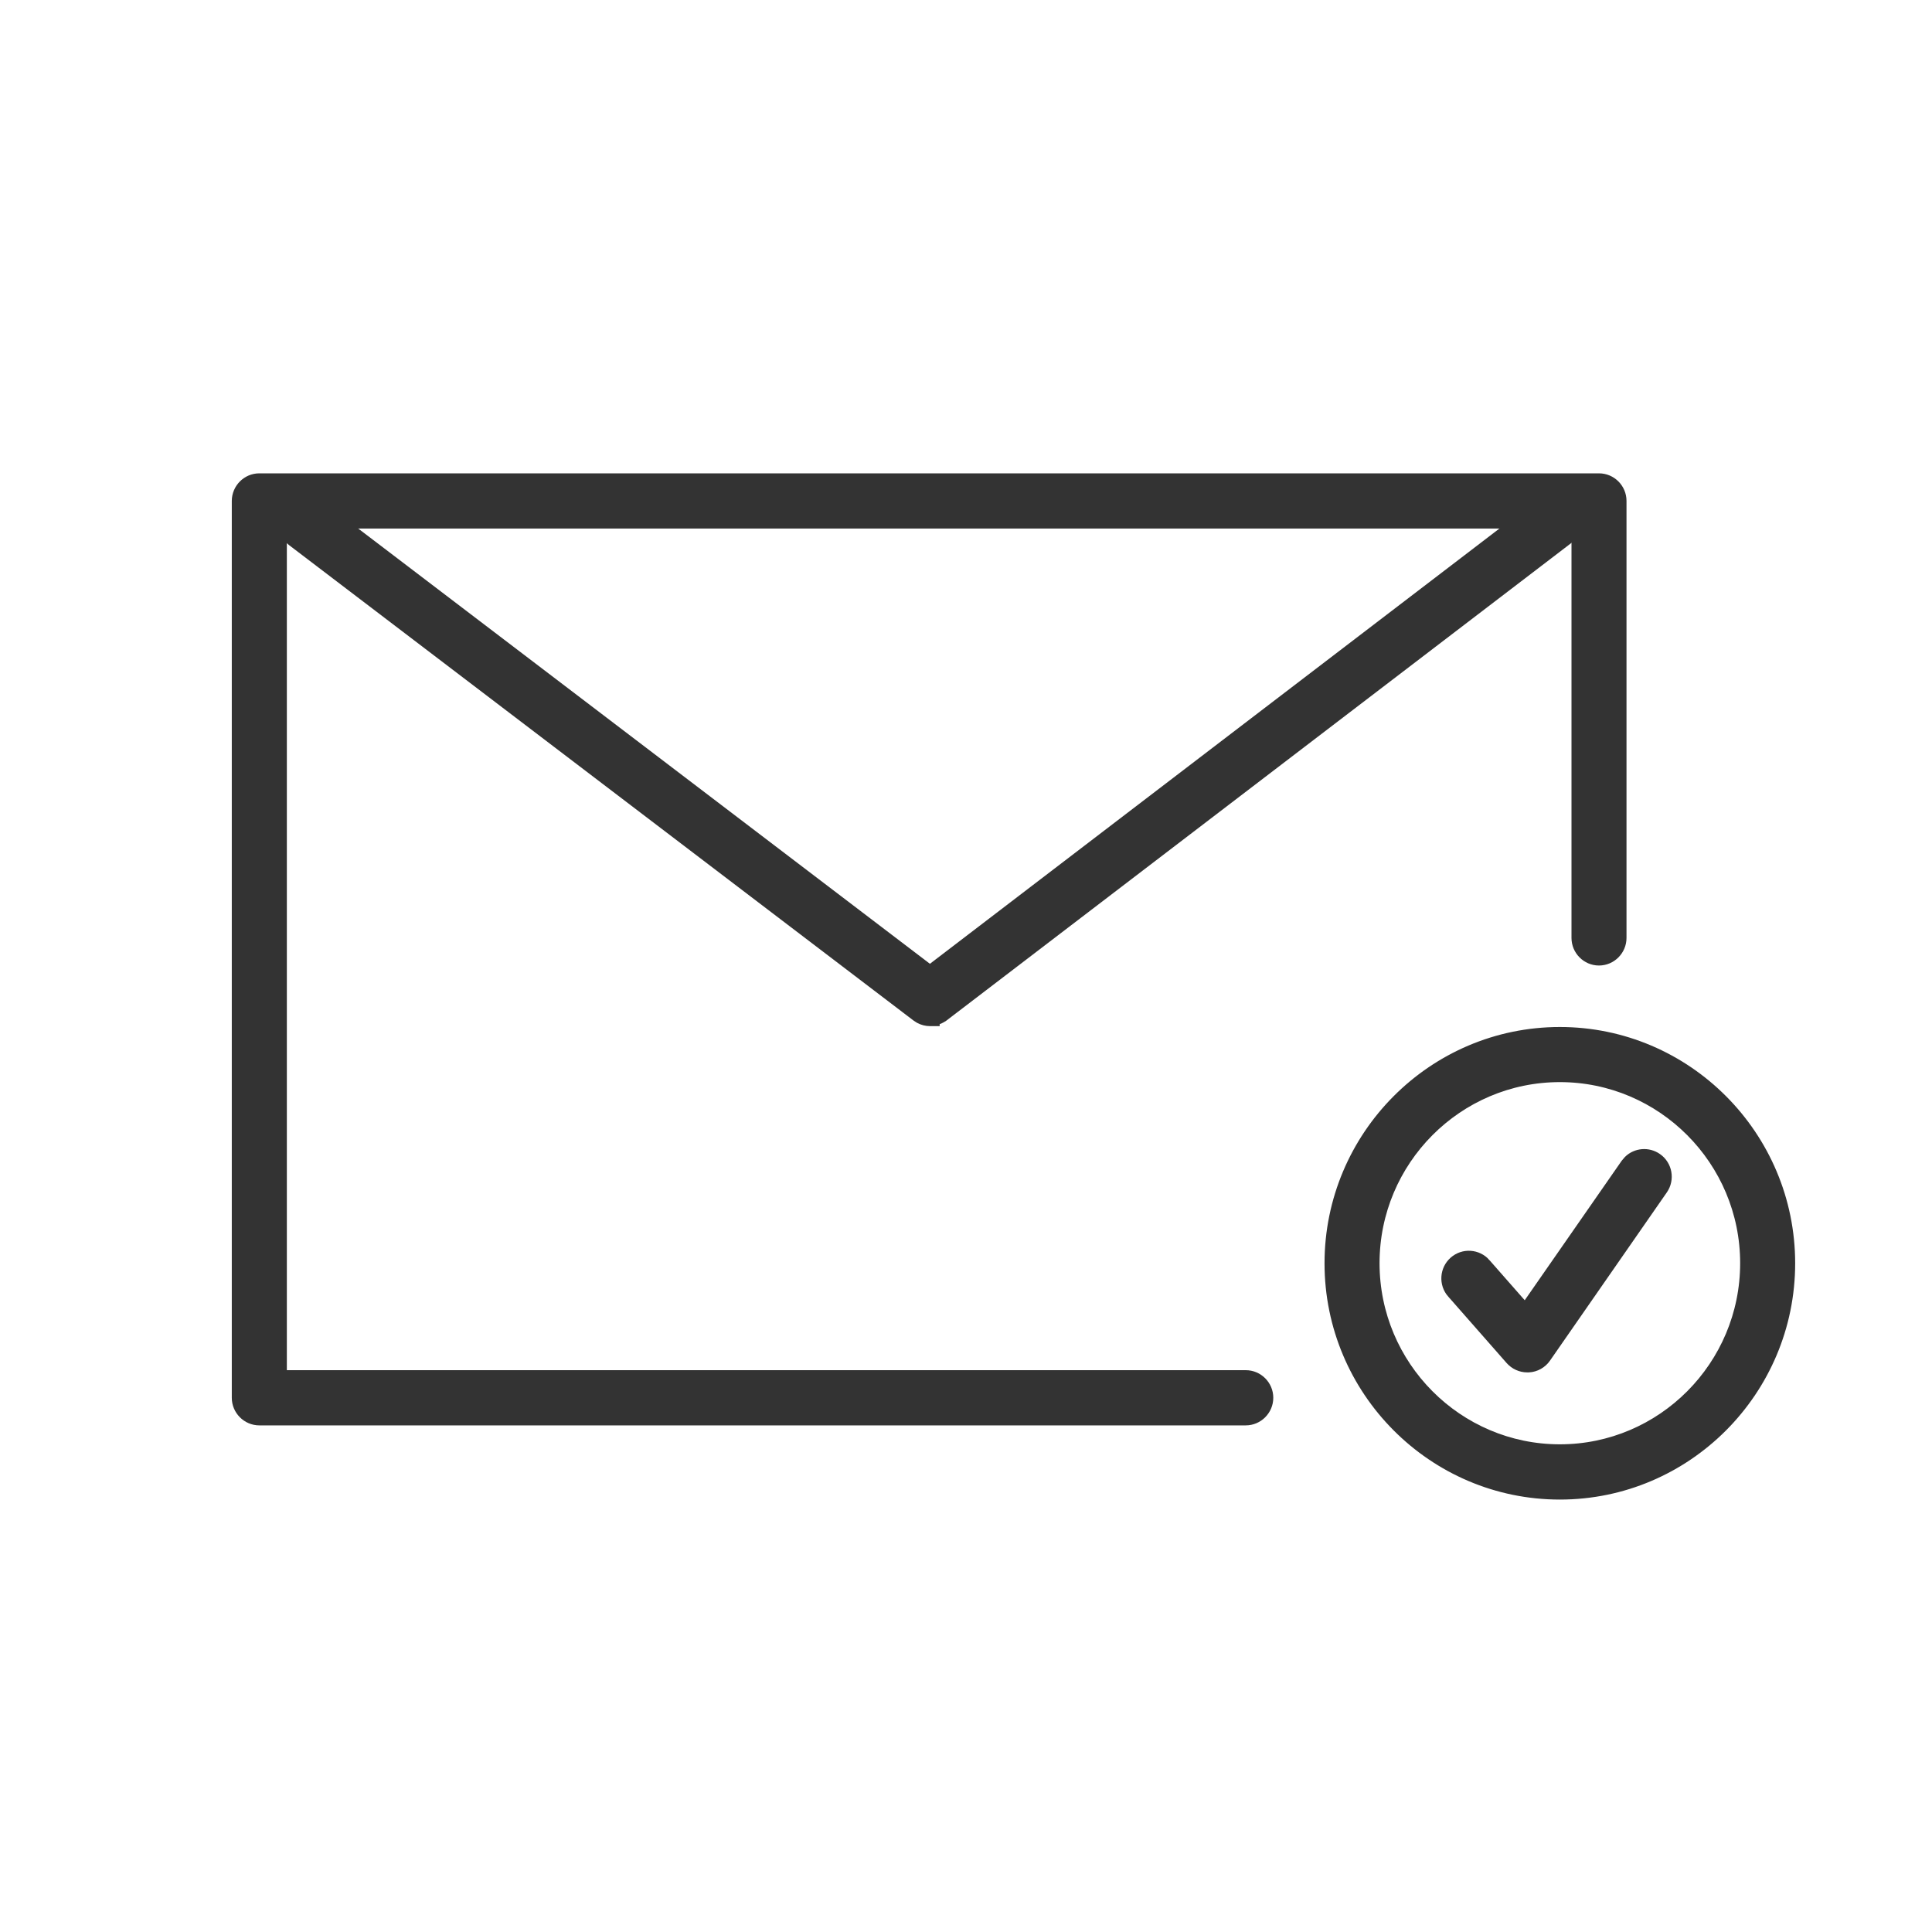 <svg width="40" height="40" viewBox="0 0 40 40" fill="none" xmlns="http://www.w3.org/2000/svg">
<path d="M33.105 9.9C33.364 9.9 33.575 10.112 33.575 10.371V19.418C33.575 19.677 33.364 19.89 33.105 19.89C32.846 19.89 32.636 19.677 32.636 19.418V10.843H5.839V28.468H25.792C26.051 28.468 26.262 28.68 26.262 28.939C26.262 29.198 26.051 29.411 25.792 29.411H5.369C5.11 29.411 4.899 29.198 4.899 28.939V10.371C4.9 10.112 5.11 9.9 5.369 9.9H33.105Z" fill="#333333" stroke="#333333" stroke-width="0.2"/>
<path d="M31.909 10.409C32.116 10.251 32.41 10.291 32.567 10.498C32.724 10.705 32.685 11 32.478 11.158L19.54 21.046H19.539C19.483 21.088 19.421 21.115 19.355 21.13V21.145H19.256C19.18 21.145 19.105 21.126 19.037 21.09L18.972 21.048L6.05 11.21C5.843 11.052 5.803 10.758 5.958 10.551V10.55C6.096 10.368 6.338 10.315 6.535 10.409L6.616 10.458V10.459L19.253 20.08L31.909 10.408V10.409Z" fill="#333333" stroke="#333333" stroke-width="0.2"/>
<path d="M32.295 21.363C34.926 21.363 37.067 23.514 37.067 26.155C37.067 28.797 34.926 30.947 32.295 30.947C29.664 30.947 27.523 28.797 27.523 26.155C27.523 23.514 29.663 21.363 32.295 21.363ZM32.295 22.304C30.181 22.304 28.462 24.03 28.462 26.153C28.462 28.276 30.182 30.003 32.295 30.003C34.408 30.003 36.128 28.276 36.128 26.153C36.128 24.03 34.408 22.304 32.295 22.304Z" fill="#333333" stroke="#333333" stroke-width="0.2"/>
<path d="M33.717 24.02C33.875 23.868 34.124 23.845 34.31 23.975C34.524 24.123 34.575 24.418 34.428 24.63L32.009 28.113C31.927 28.231 31.795 28.307 31.648 28.314H31.62C31.486 28.314 31.357 28.255 31.268 28.154L30.059 26.778H30.058C29.887 26.583 29.906 26.285 30.101 26.113C30.296 25.941 30.592 25.96 30.764 26.156H30.763L31.577 27.082L33.655 24.093L33.717 24.02Z" fill="#333333" stroke="#333333" stroke-width="0.2"/>
</svg>
